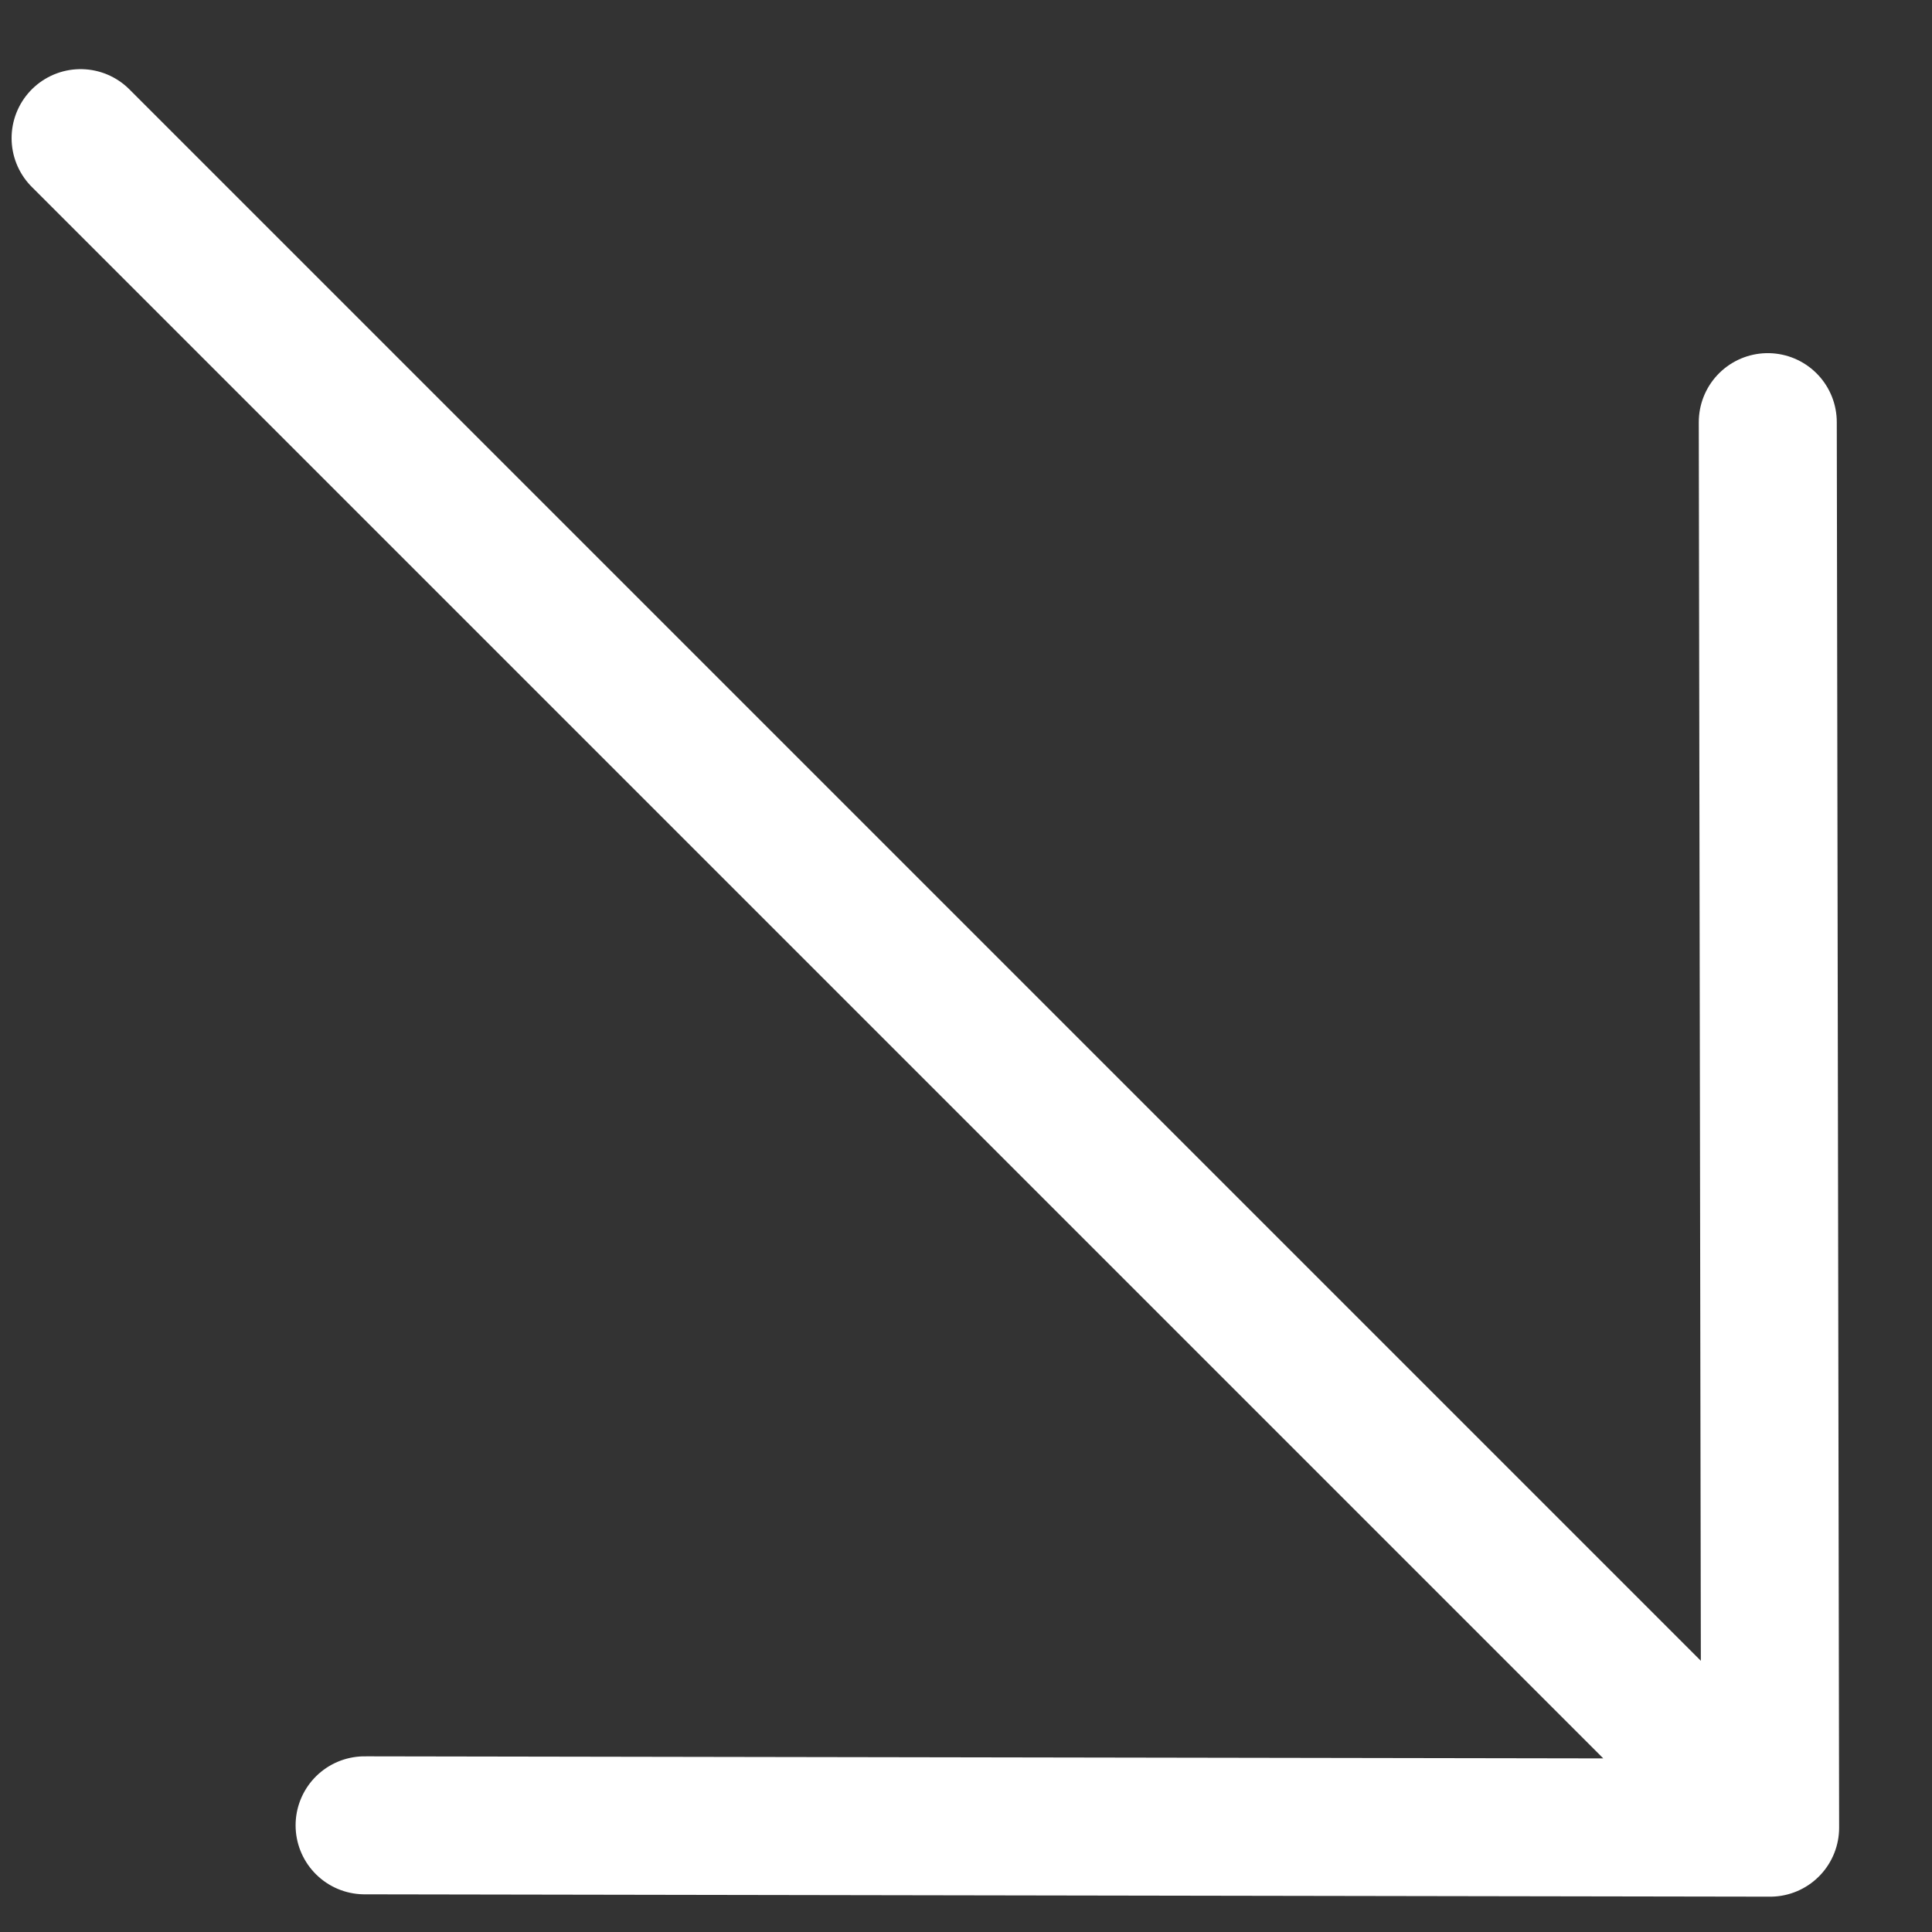<?xml version="1.0" encoding="UTF-8"?> <svg xmlns="http://www.w3.org/2000/svg" width="14" height="14" viewBox="0 0 14 14" fill="none"><rect x="0" y="0" width="14" height="14" fill="#333333" stroke="none"/><path d="M0.584 1.001L12.827 13.244M12.827 13.244L12.81 3.059M12.827 13.244L2.642 13.227" stroke="white" stroke-linecap="round" stroke-linejoin="round"></path></svg> 